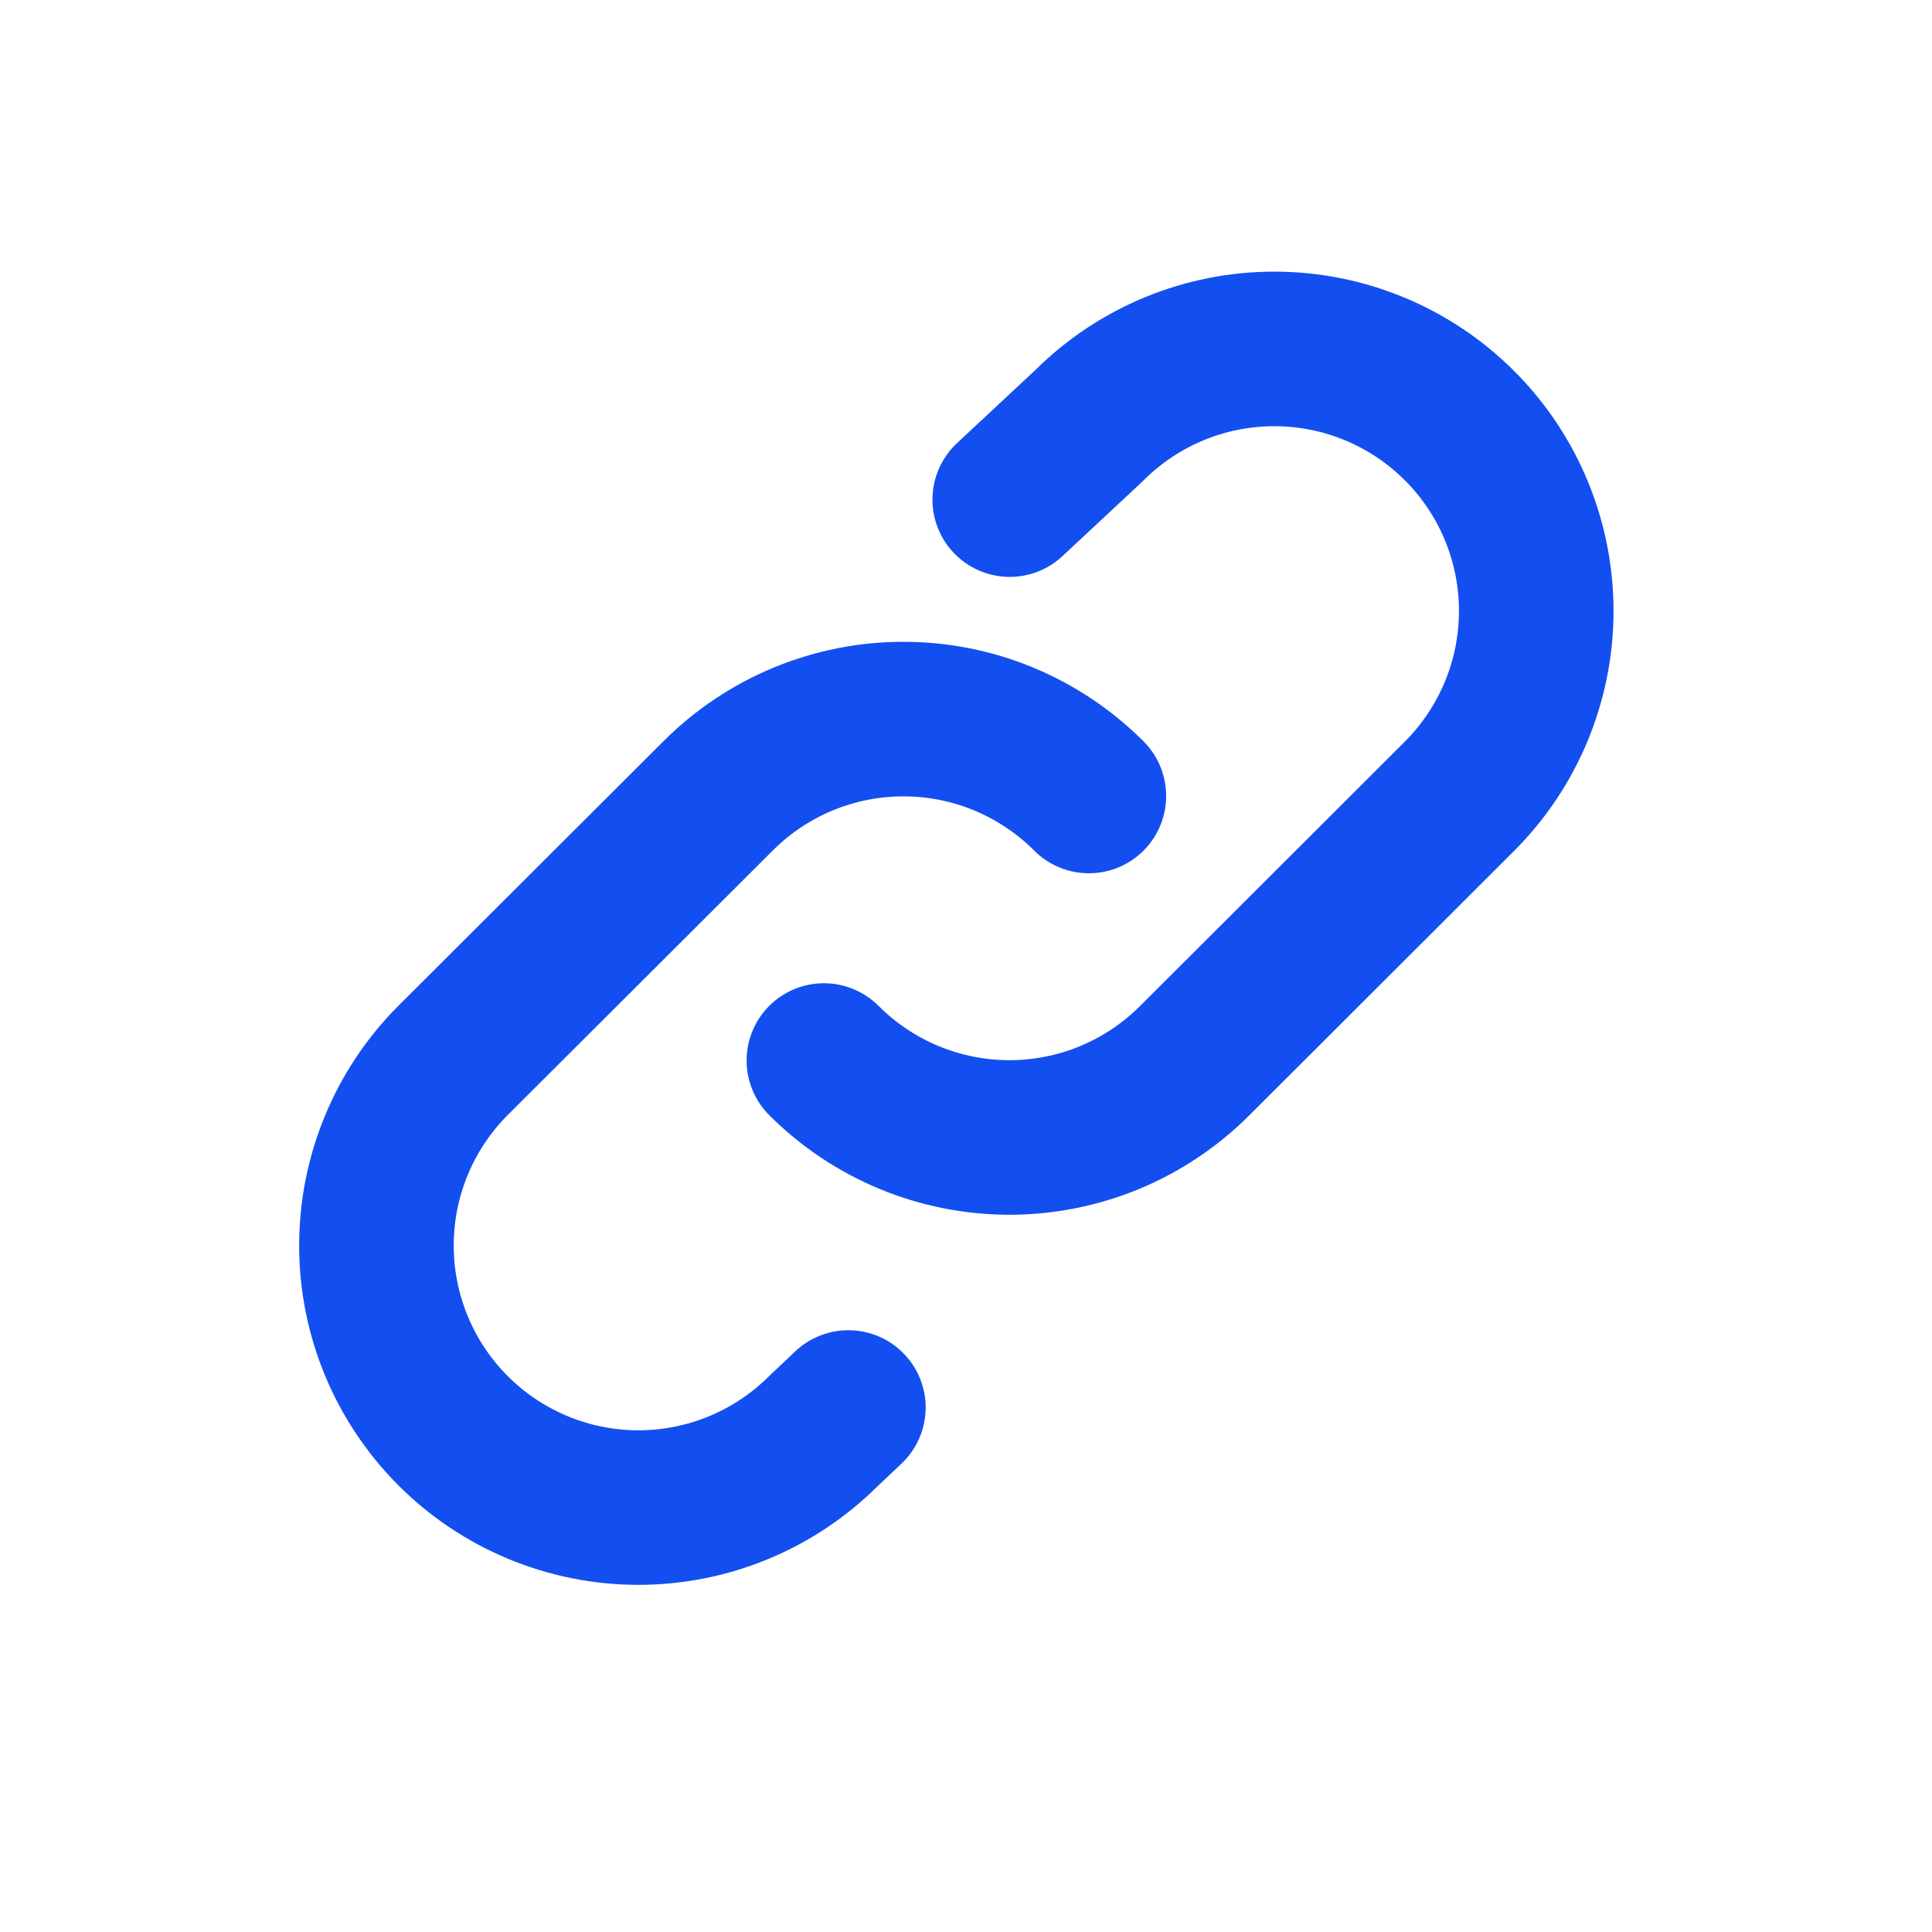 <?xml version="1.0" encoding="UTF-8"?> <svg xmlns="http://www.w3.org/2000/svg" width="25" height="25" viewBox="0 0 25 25" fill="none"><path d="M14.09 10.3C13.775 9.985 13.402 9.735 12.991 9.564C12.579 9.393 12.139 9.305 11.693 9.305C11.248 9.304 10.807 9.392 10.395 9.562C9.984 9.732 9.61 9.981 9.295 10.296L5.866 13.718C5.23 14.353 4.872 15.215 4.871 16.114C4.87 17.014 5.227 17.876 5.862 18.513C6.497 19.149 7.359 19.507 8.258 19.508C9.157 19.509 10.02 19.152 10.656 18.517L10.978 18.213M10.661 13.723C10.976 14.038 11.349 14.288 11.76 14.459C12.172 14.63 12.613 14.718 13.058 14.719C13.503 14.719 13.944 14.632 14.356 14.462C14.767 14.292 15.141 14.042 15.456 13.728L18.884 10.305C19.52 9.67 19.878 8.808 19.879 7.909C19.88 7.01 19.524 6.147 18.889 5.511C18.254 4.874 17.392 4.516 16.493 4.515C15.594 4.514 14.731 4.87 14.095 5.505L13.066 6.465" stroke="#134FF0" stroke-width="2" stroke-linecap="round" stroke-linejoin="round"></path></svg> 